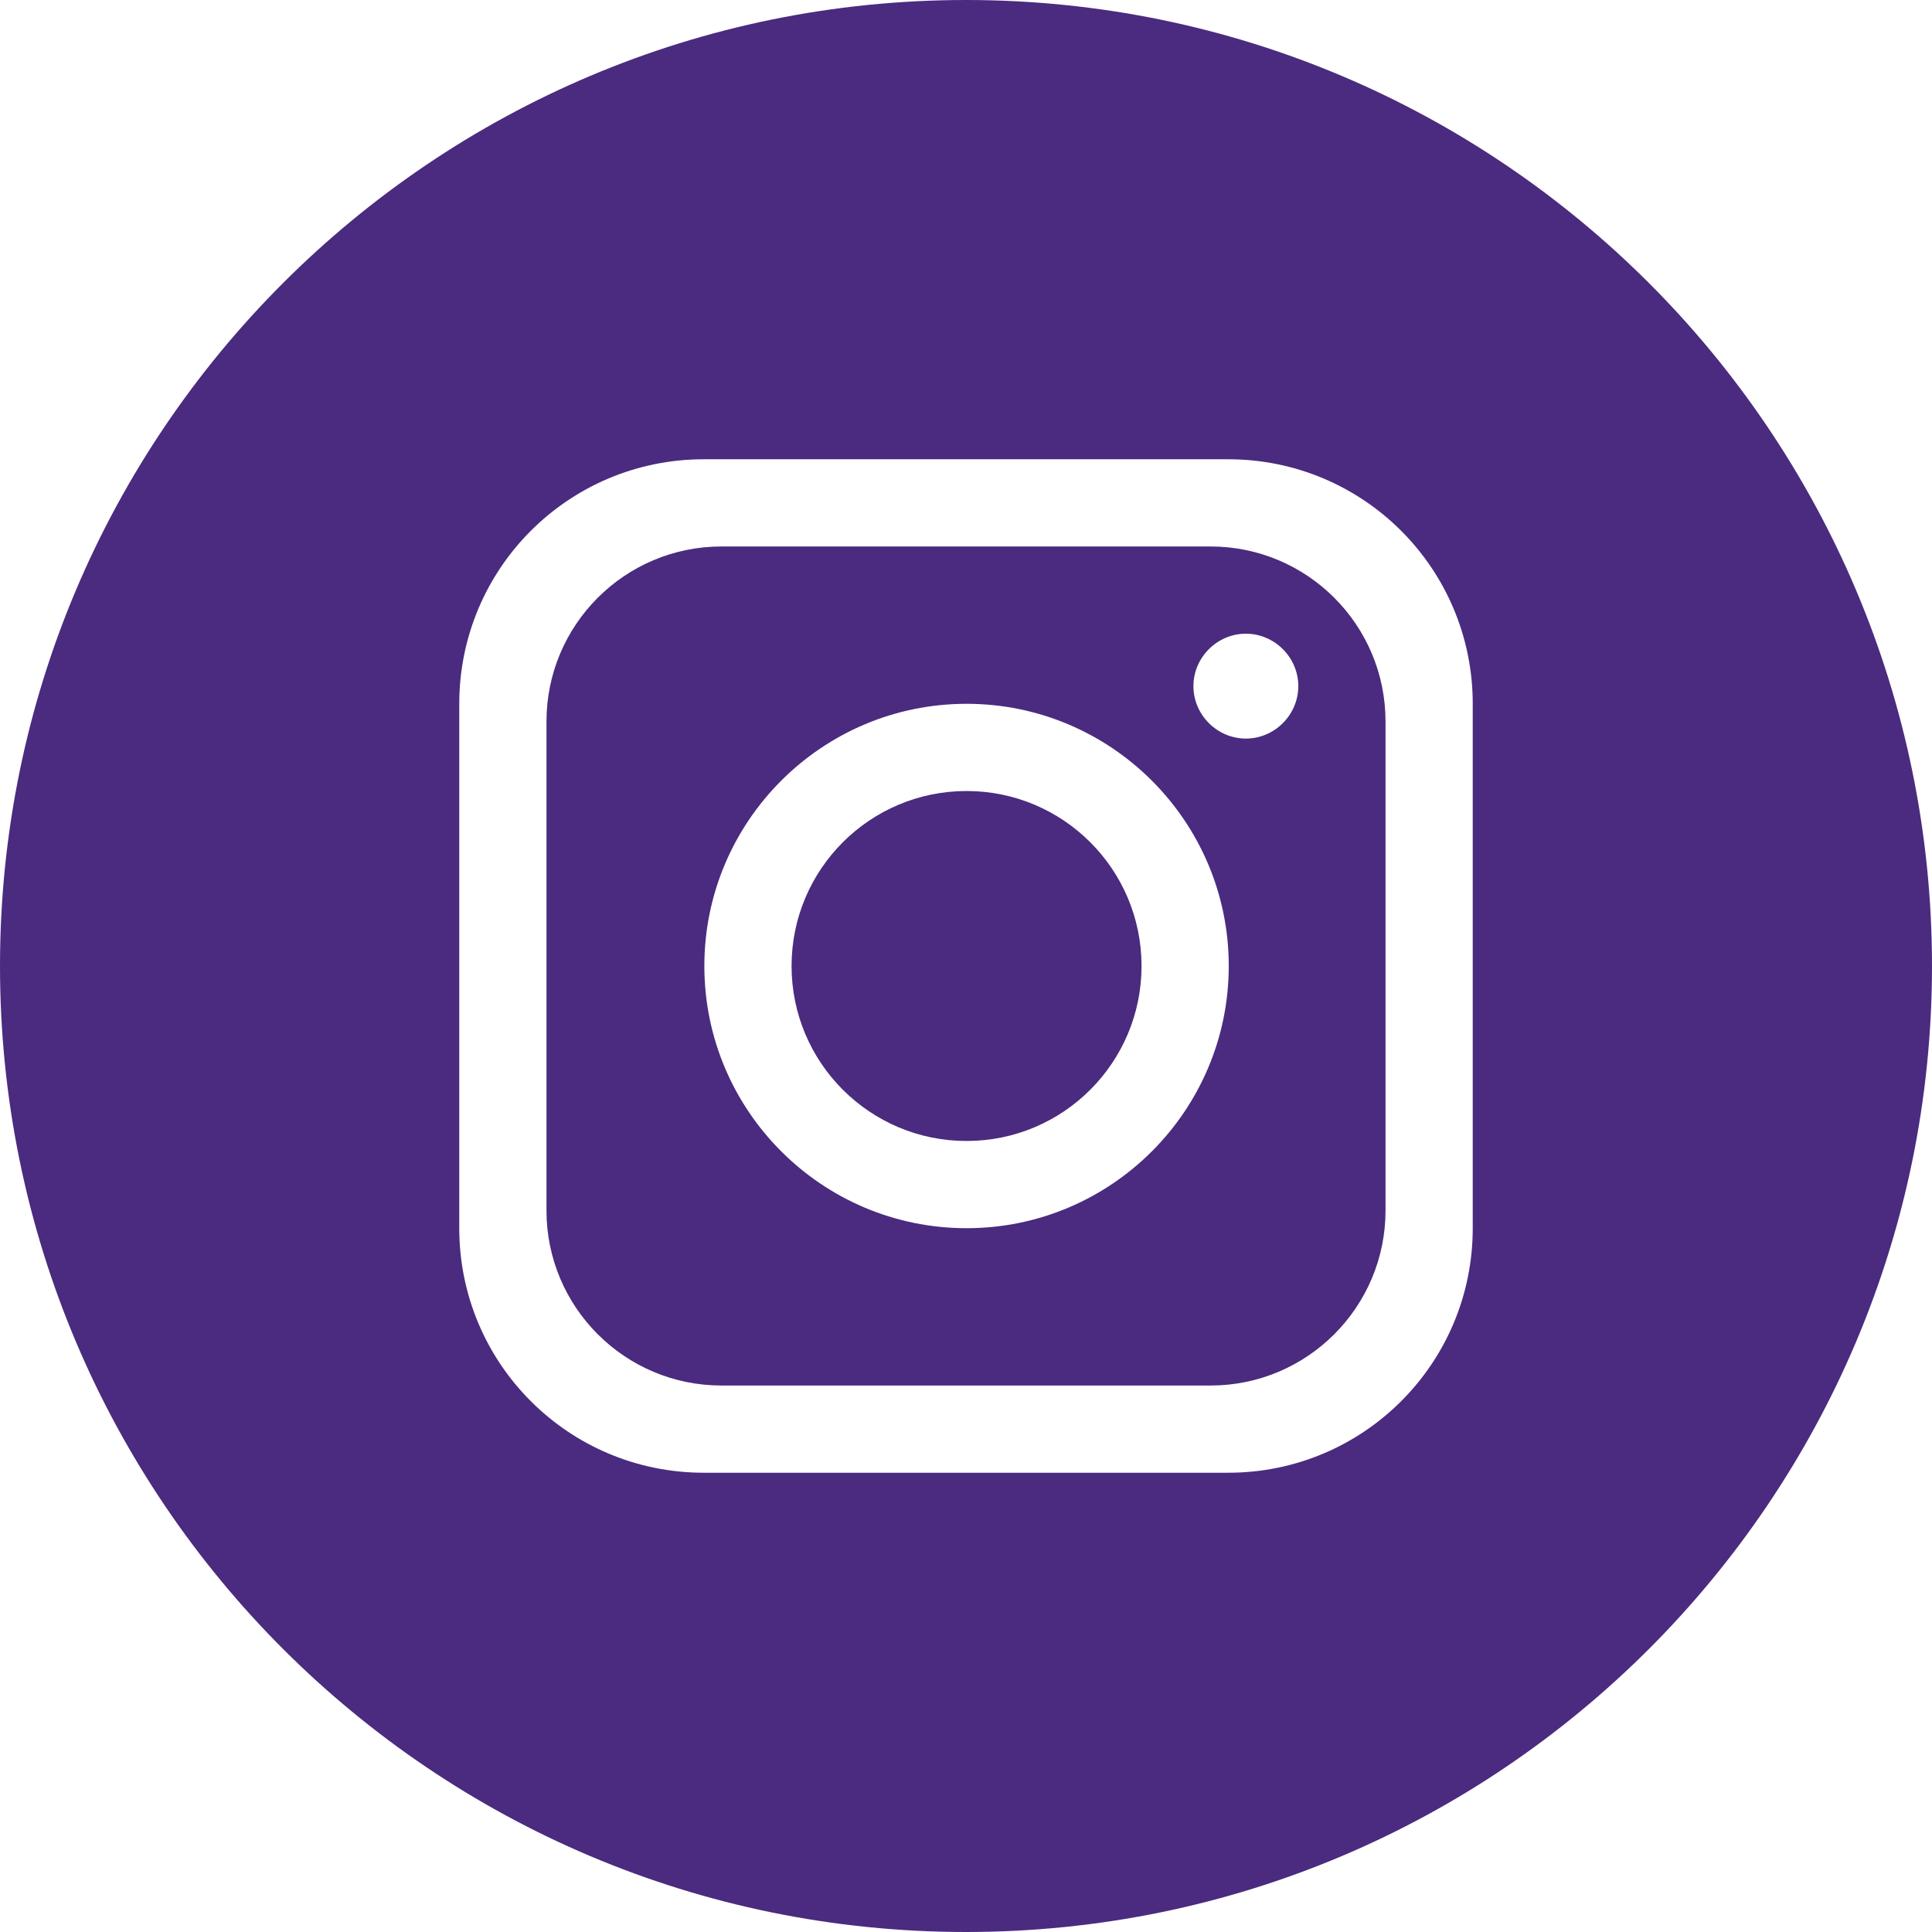 <?xml version="1.0" encoding="UTF-8"?>
<svg id="Layer_1" xmlns="http://www.w3.org/2000/svg" version="1.1" viewBox="0 0 35 35">
  <!-- Generator: Adobe Illustrator 29.8.1, SVG Export Plug-In . SVG Version: 2.1.1 Build 2)  -->
  <defs>
    <style>
      .st0 {
        fill: #4a2b7f;
      }
    </style>
  </defs>
  <circle class="st0" cx="17.51" cy="17.5" r="3.17"/>
  <path class="st0" d="M21.93,9.9h-8.86c-1.75,0-3.17,1.42-3.17,3.17v8.86c0,1.75,1.42,3.17,3.17,3.17h8.86c1.75,0,3.17-1.42,3.17-3.17v-8.86c0-1.75-1.42-3.17-3.17-3.17ZM17.51,22.25c-2.62,0-4.75-2.13-4.75-4.75s2.13-4.75,4.75-4.75,4.75,2.13,4.75,4.75-2.13,4.75-4.75,4.75ZM22.57,13.38c-.52,0-.95-.43-.95-.95s.43-.95.95-.95.95.43.95.95-.43.95-.95.95Z"/>
  <path class="st0" d="M17.5,0h0C7.84,0,0,7.84,0,17.5H0C0,27.16,7.84,35,17.5,35h0c9.66,0,17.5-7.84,17.5-17.5h0C35,7.84,27.16,0,17.5,0ZM26.68,22.25c0,2.45-1.98,4.43-4.43,4.43h-9.5c-2.45,0-4.43-1.98-4.43-4.43v-9.5c0-2.45,1.98-4.43,4.43-4.43h9.5c2.45,0,4.43,1.98,4.43,4.43v9.5Z"/>
</svg>